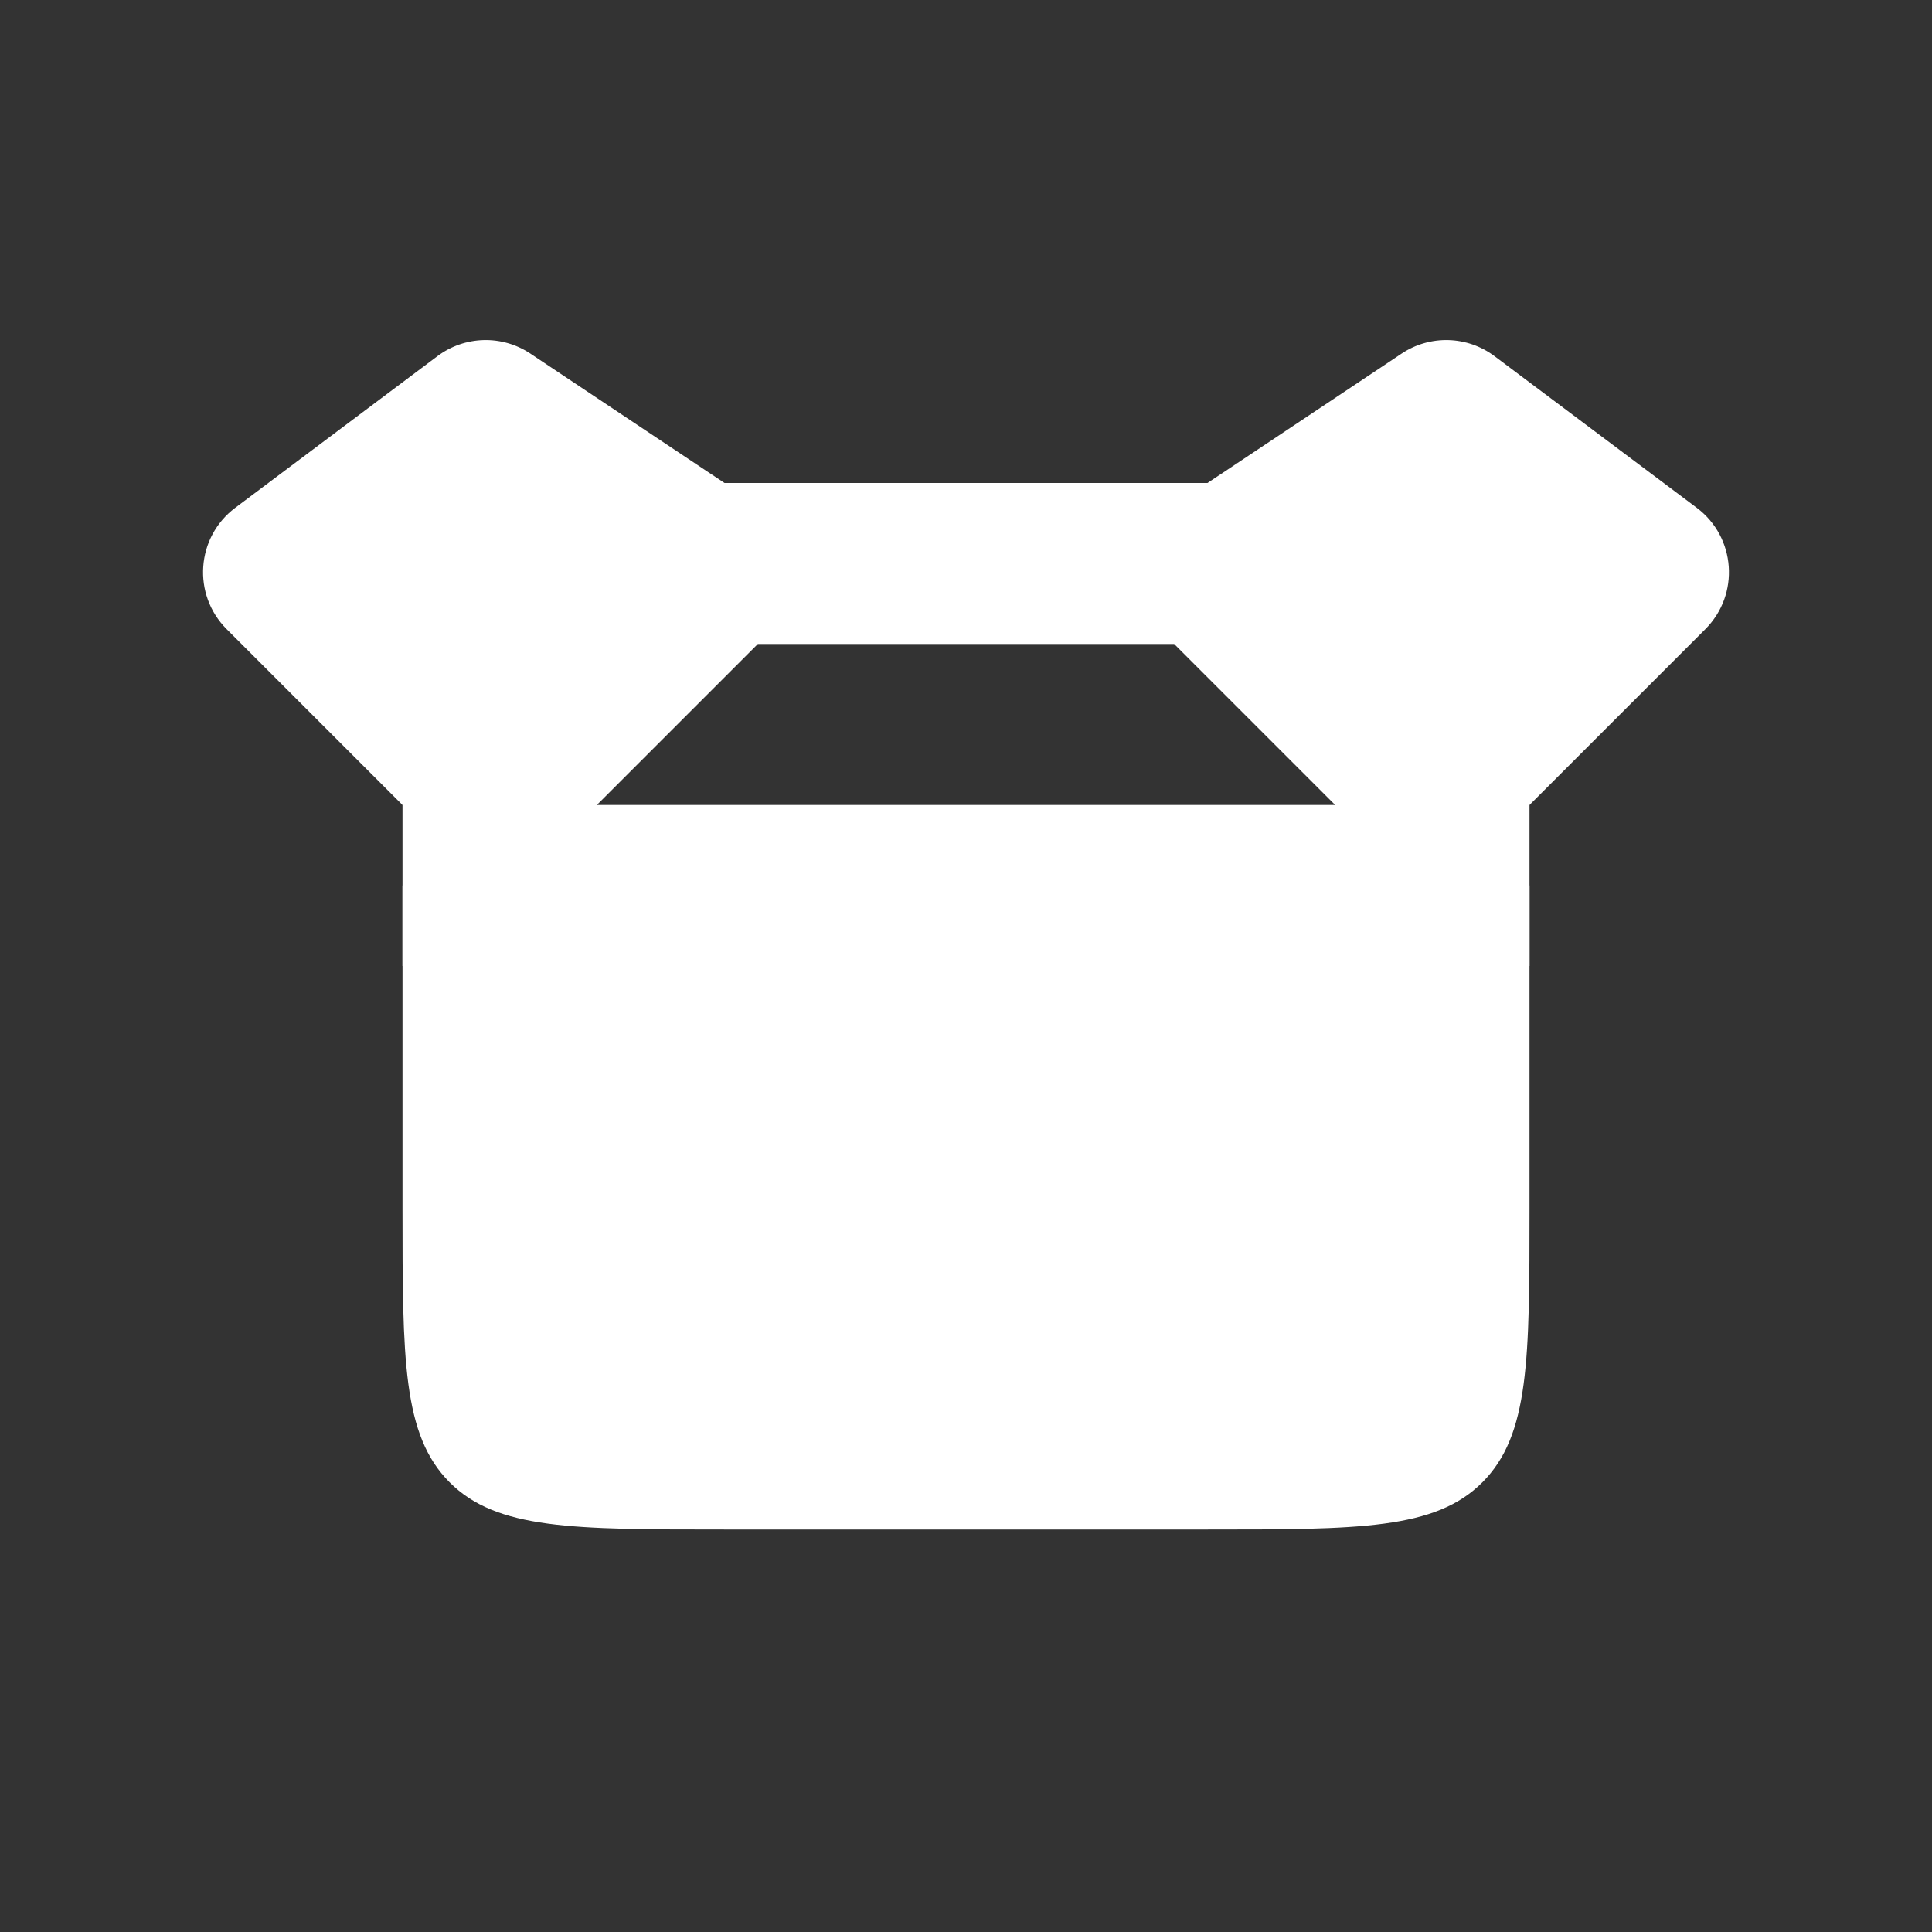 <?xml version="1.0" encoding="UTF-8"?>
<svg xmlns="http://www.w3.org/2000/svg" width="42" height="42" viewBox="0 0 42 42" fill="none">
  <rect x="0" y="0" width="42" height="42" fill="#333333" stroke="none"/>
  <path d="M8.75 19.25H33.25V26.25C33.25 29.55 33.25 31.2 32.225 32.225C31.2 33.25 29.55 33.25 26.25 33.25H15.75C12.45 33.25 10.8 33.25 9.775 32.225C8.75 31.2 8.75 29.55 8.75 26.25V19.25Z" fill="white"></path>
  <path d="M4.927 13.677L8.75 17.5L15.75 10.5L11.53 7.687C10.913 7.275 10.103 7.298 9.509 7.743L5.114 11.039C4.262 11.678 4.174 12.924 4.927 13.677Z" fill="white"></path>
  <path d="M37.073 13.677L33.25 17.5L26.25 10.5L30.47 7.687C31.087 7.275 31.897 7.298 32.49 7.743L36.886 11.039C37.738 11.678 37.826 12.924 37.073 13.677Z" fill="white"></path>
  <path fill-rule="evenodd" clip-rule="evenodd" d="M15.025 10.5H26.975L33.25 16.775V21H8.75V16.775L15.025 10.5ZM16.475 14L12.975 17.5H29.025L25.525 14H16.475Z" fill="white"></path>
</svg>
